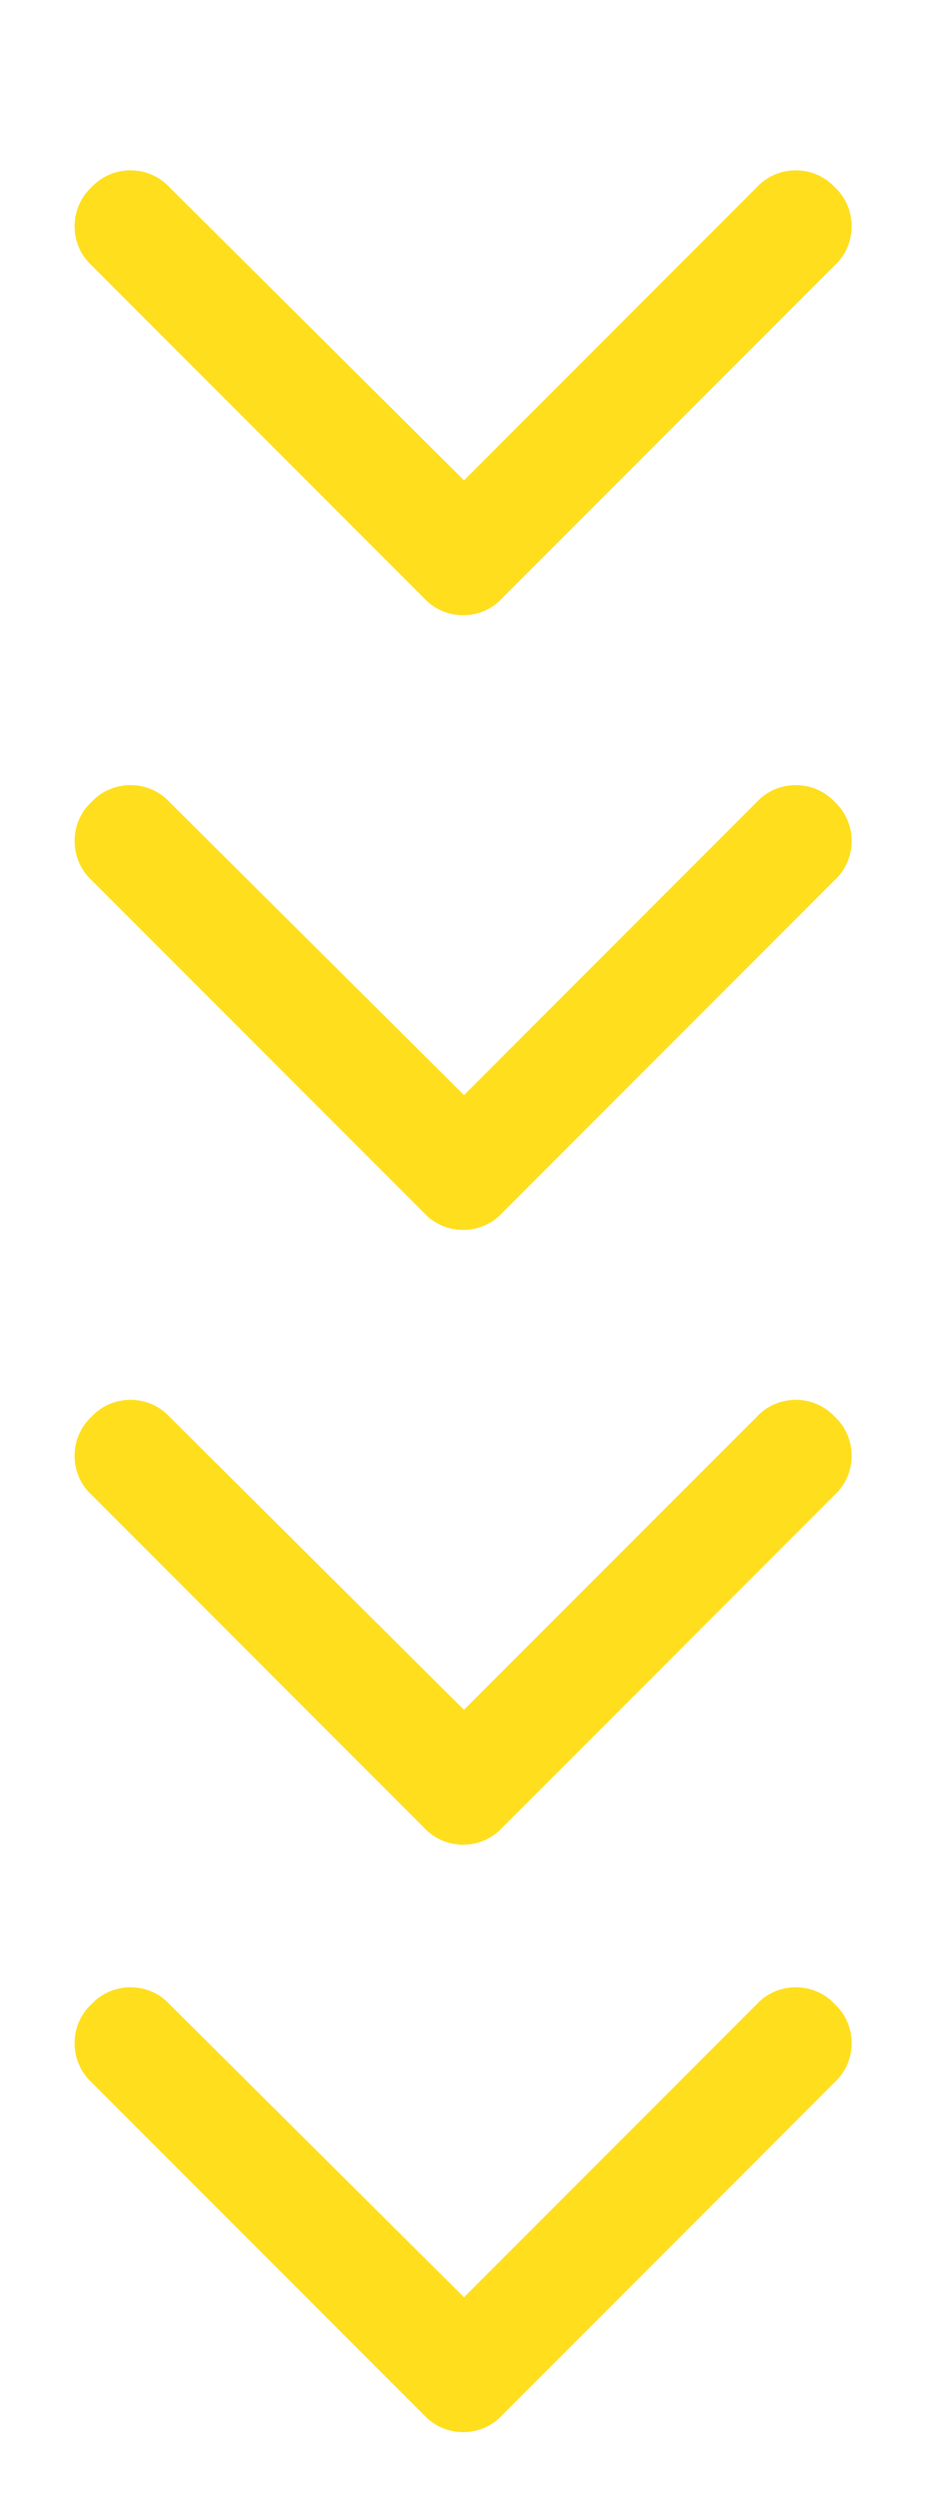 <svg width="68" height="183" viewBox="0 0 68 183" fill="none"
    xmlns="http://www.w3.org/2000/svg">
    <path d="M31.08 133.795L6.705 109.42C5.055 107.896 5.055 105.23 6.705 103.707C8.229 102.057 10.895 102.057 12.418 103.707L34 125.162L55.455 103.707C56.978 102.057 59.645 102.057 61.168 103.707C62.818 105.23 62.818 107.896 61.168 109.42L36.793 133.795C35.27 135.445 32.603 135.445 31.08 133.795Z" fill="#FFDE1D"/>
    <path d="M31.08 88.795L6.705 64.42C5.055 62.897 5.055 60.23 6.705 58.707C8.229 57.057 10.895 57.057 12.418 58.707L34 80.162L55.455 58.707C56.978 57.057 59.645 57.057 61.168 58.707C62.818 60.23 62.818 62.897 61.168 64.42L36.793 88.795C35.27 90.445 32.603 90.445 31.08 88.795Z" fill="#FFDE1D"/>
    <path d="M31.08 43.795L6.705 19.42C5.055 17.896 5.055 15.23 6.705 13.707C8.229 12.057 10.895 12.057 12.418 13.707L34 35.162L55.455 13.707C56.978 12.057 59.645 12.057 61.168 13.707C62.818 15.23 62.818 17.896 61.168 19.42L36.793 43.795C35.27 45.445 32.603 45.445 31.08 43.795Z" fill="#FFDE1D"/>
    <path d="M31.08 176.795L6.705 152.42C5.055 150.896 5.055 148.23 6.705 146.707C8.229 145.057 10.895 145.057 12.418 146.707L34 168.162L55.455 146.707C56.978 145.057 59.645 145.057 61.168 146.707C62.818 148.23 62.818 150.896 61.168 152.42L36.793 176.795C35.27 178.445 32.603 178.445 31.08 176.795Z" fill="#FFDE1D"/>
</svg>
